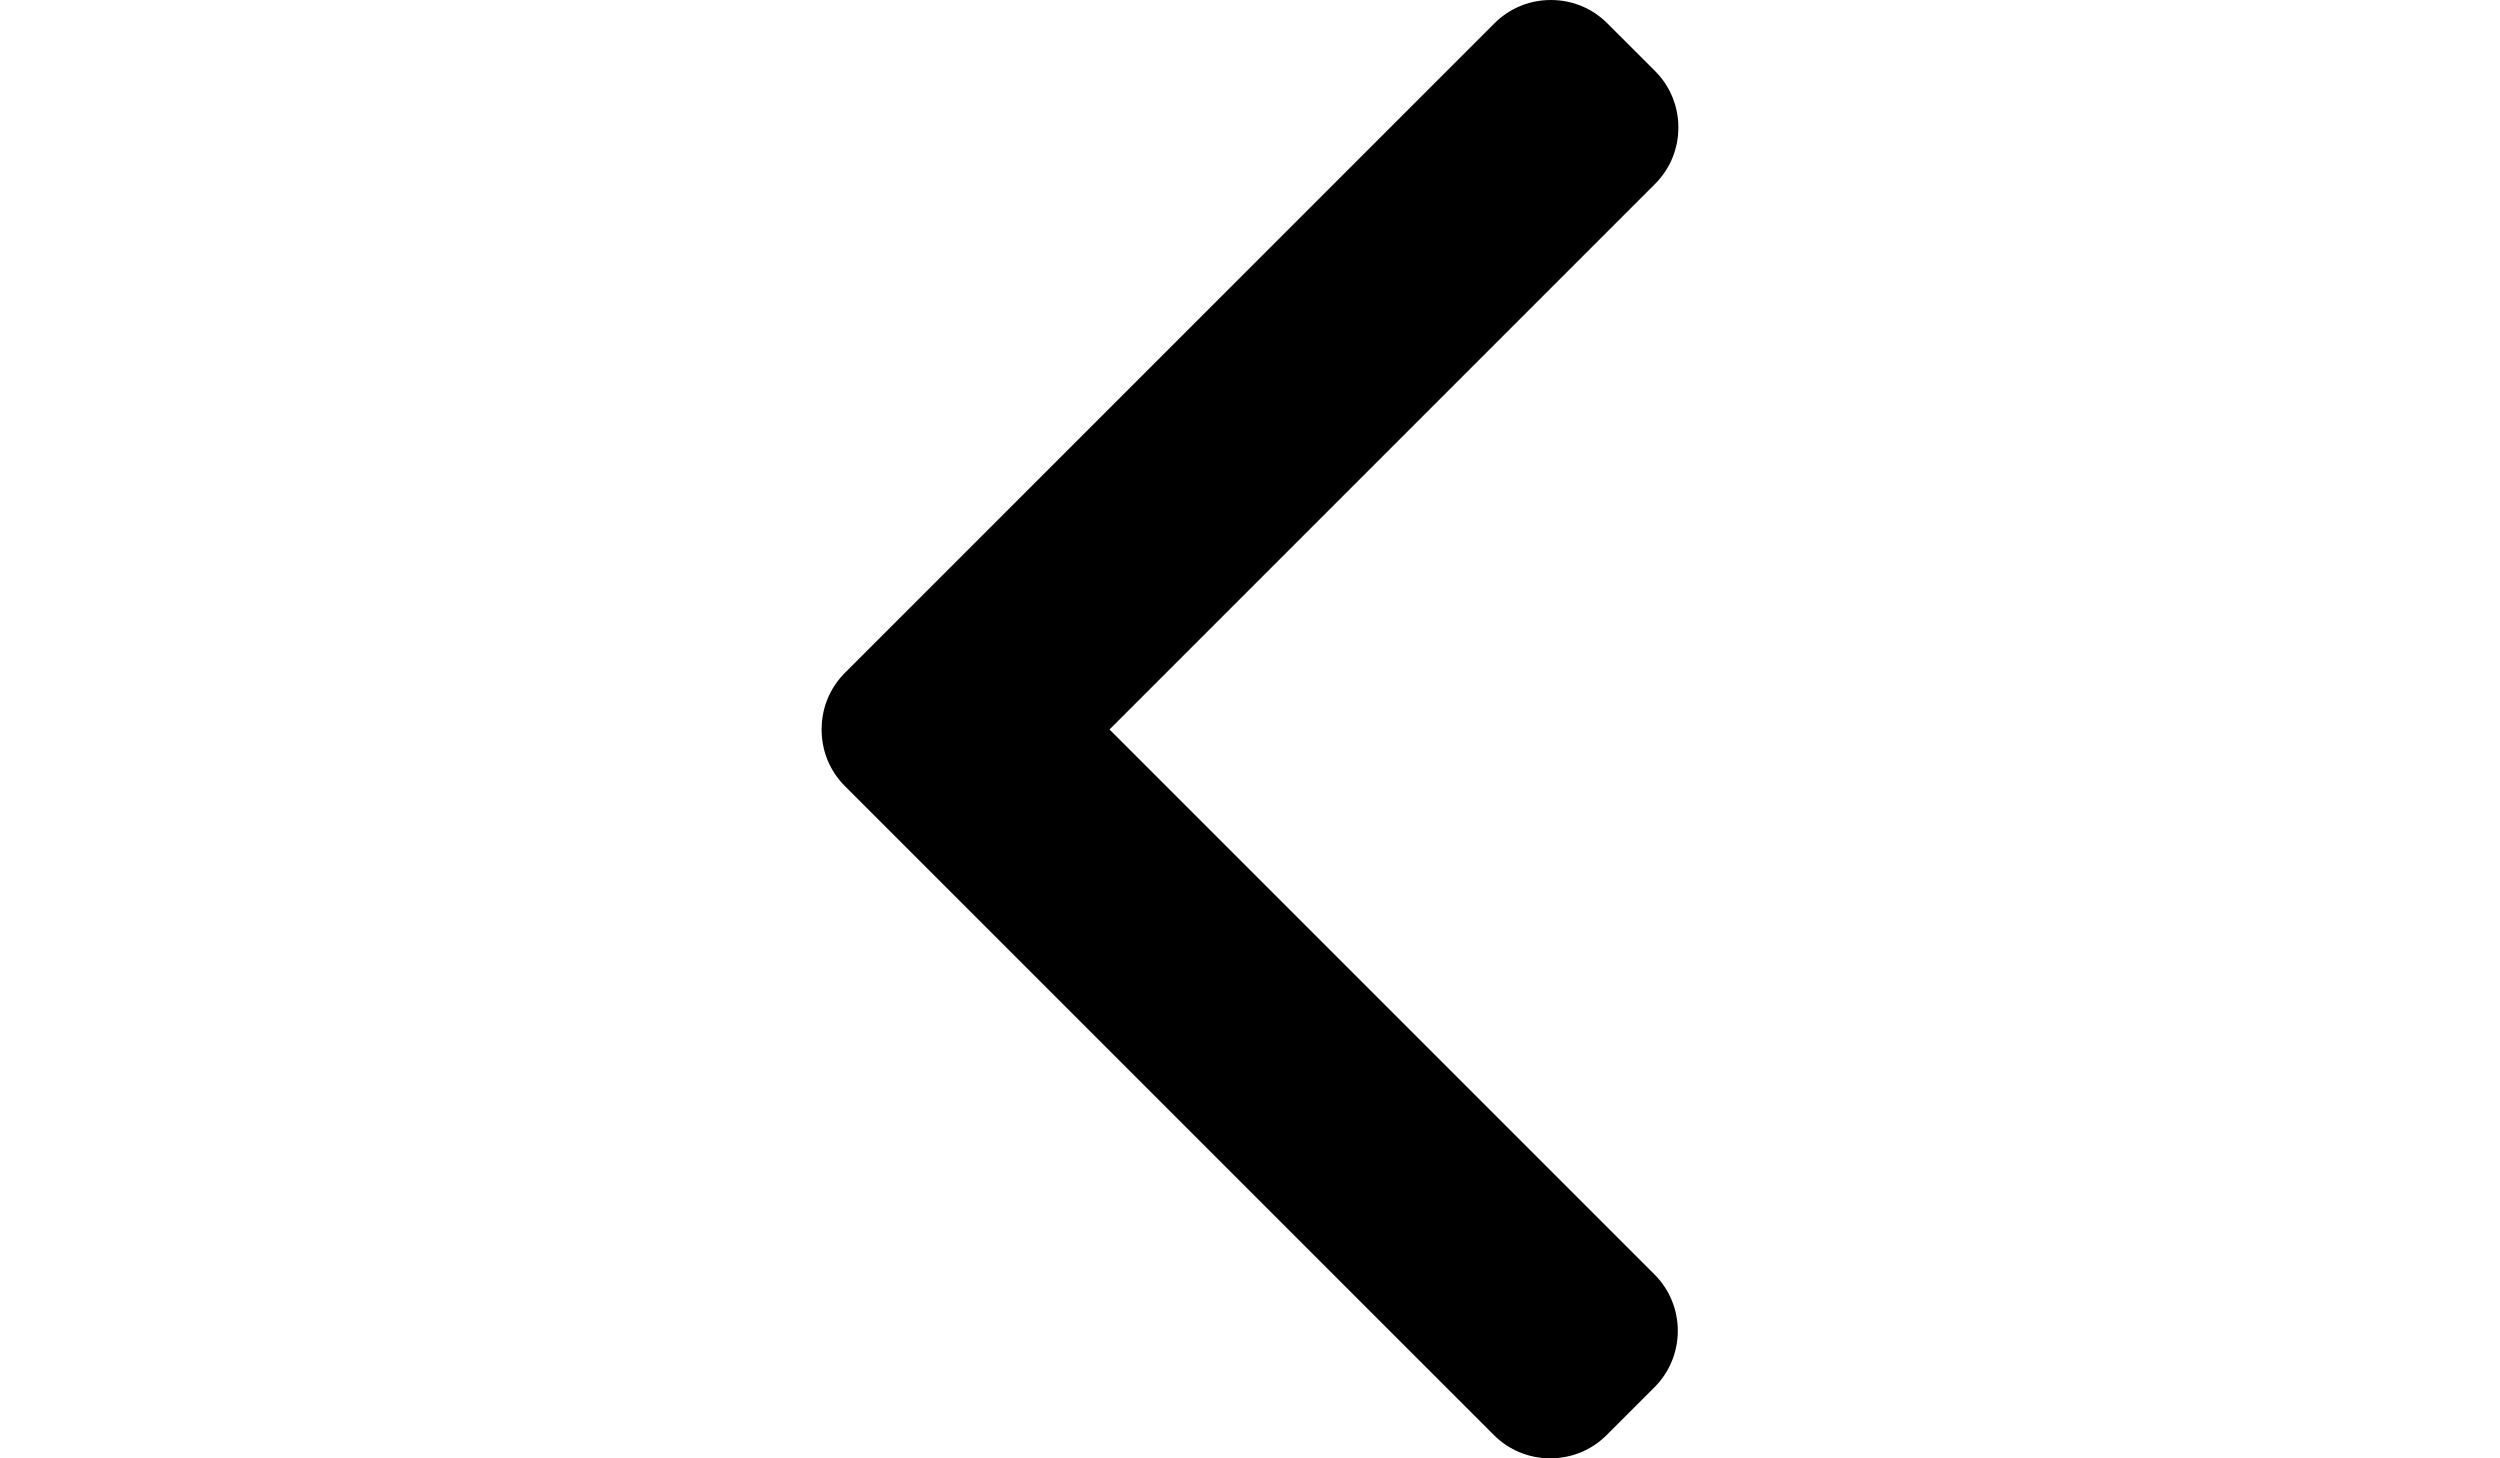 <?xml version="1.0" encoding="utf-8"?>
<!-- Generator: Adobe Illustrator 16.0.0, SVG Export Plug-In . SVG Version: 6.00 Build 0)  -->
<!DOCTYPE svg PUBLIC "-//W3C//DTD SVG 1.1//EN" "http://www.w3.org/Graphics/SVG/1.1/DTD/svg11.dtd">
<svg version="1.1" id="Layer_1" xmlns="http://www.w3.org/2000/svg" xmlns:xlink="http://www.w3.org/1999/xlink" x="0px" y="0px"
	 width="960px" height="560px" viewBox="0 0 960 560" enable-background="new 0 0 960 560" xml:space="preserve">
<g>
	<g>
		<path d="M324.436,301.851l249.207,249.203c5.765,5.769,13.458,8.946,21.663,8.946c8.204,0,15.897-3.178,21.662-8.946
			l18.352-18.348c11.942-11.956,11.942-31.388,0-43.325L426.054,280.116L635.552,70.618c5.764-5.768,8.946-13.458,8.946-21.657
			c0-8.209-3.183-15.898-8.946-21.672L617.199,8.946C611.432,3.178,603.741,0,595.537,0s-15.898,3.178-21.662,8.946L324.436,258.377
			c-5.778,5.786-8.951,13.512-8.934,21.726C315.485,288.348,318.658,296.069,324.436,301.851z"/>
	</g>
</g>
</svg>
